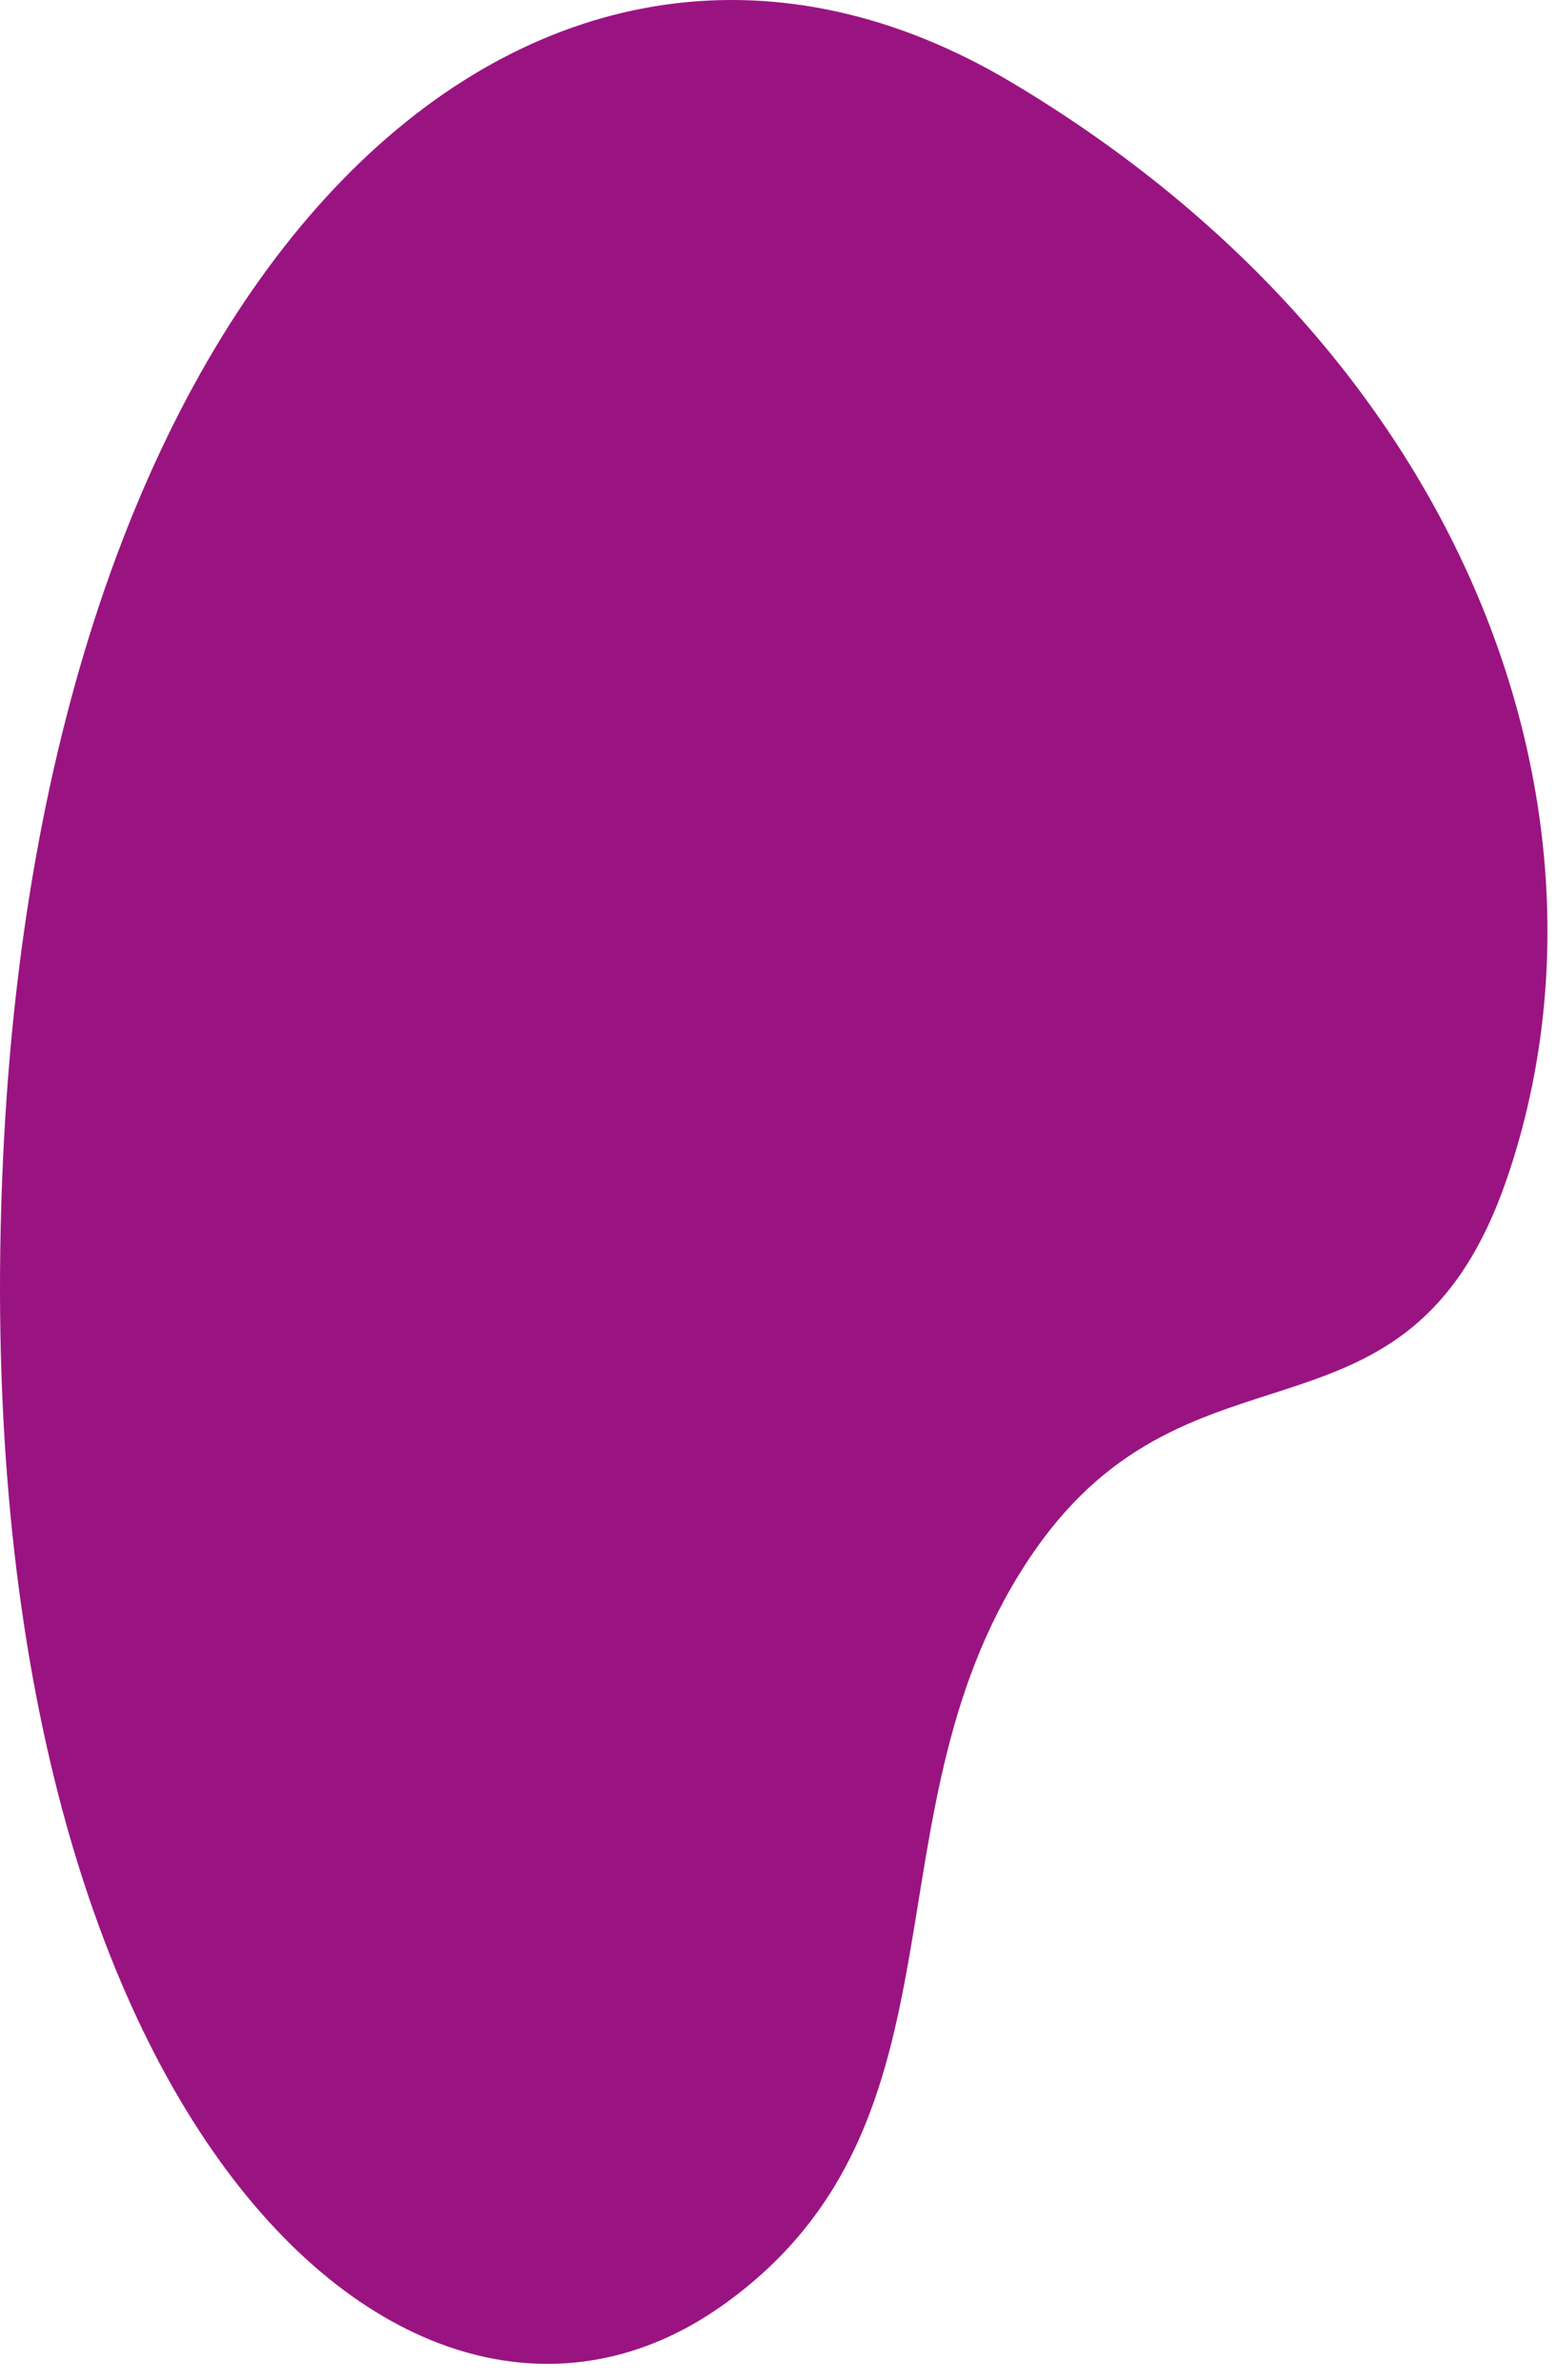 <svg width="70" height="107" viewBox="0 0 70 107" fill="none" xmlns="http://www.w3.org/2000/svg">
<path d="M32.414 103.68C18.383 113.562 -2.151 94.883 0.183 51.176C2.342 10.801 24.663 -8.71 45.486 3.708C66.31 16.127 73.288 36.835 67.744 52.995C63.31 65.909 53.638 59.434 46.501 69.728C38.516 81.24 44.211 95.374 32.418 103.68L32.414 103.68Z" fill="#9A1481"/>
</svg>
